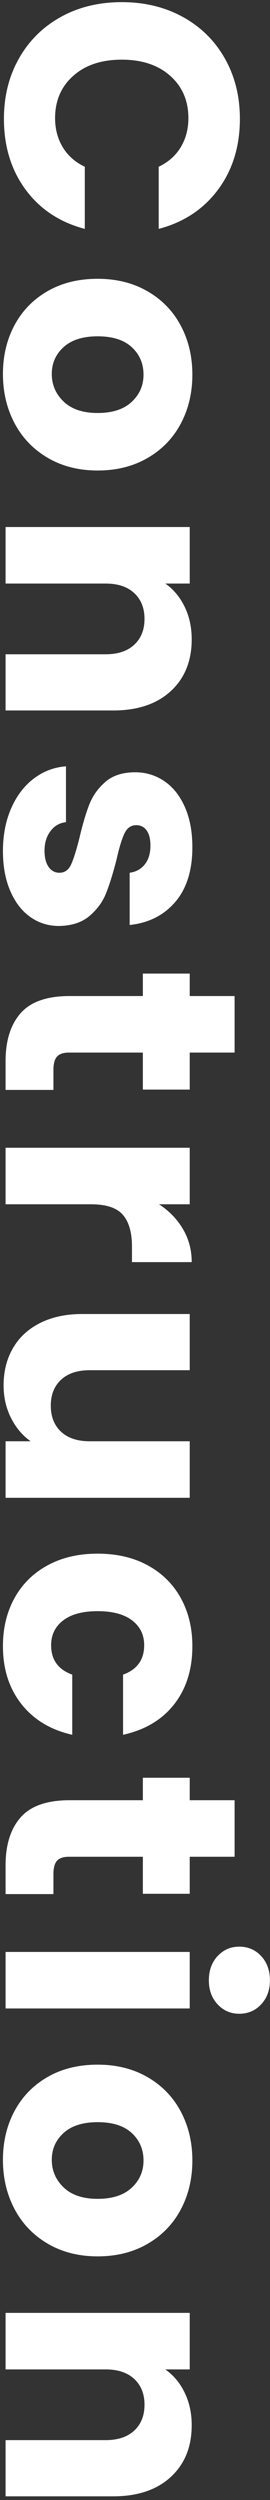 <svg 
 xmlns="http://www.w3.org/2000/svg"
 xmlns:xlink="http://www.w3.org/1999/xlink"
 width="45px" height="416px">
<rect width="100%" height="100%" fill="#333333" stroke="none"/>
<path fill-rule="evenodd"  fill="rgb(255, 255, 255)"
 d="M43.528,333.520 C42.556,334.565 41.336,335.087 39.870,335.087 C38.440,335.087 37.239,334.565 36.268,333.520 C35.296,332.475 34.810,331.145 34.810,329.532 C34.810,327.882 35.296,326.535 36.268,325.490 C37.239,324.445 38.440,323.922 39.870,323.922 C41.336,323.922 42.556,324.445 43.528,325.490 C44.499,326.535 44.985,327.882 44.985,329.532 C44.985,331.145 44.499,332.475 43.528,333.520 ZM36.350,31.542 C33.930,34.805 30.630,36.987 26.450,38.087 L26.450,27.747 C28.063,26.977 29.291,25.886 30.135,24.475 C30.978,23.063 31.400,21.458 31.400,19.662 C31.400,16.765 30.391,14.418 28.375,12.622 C26.358,10.825 23.663,9.927 20.290,9.927 C16.916,9.927 14.221,10.825 12.205,12.622 C10.188,14.418 9.180,16.765 9.180,19.662 C9.180,21.458 9.601,23.063 10.445,24.475 C11.288,25.886 12.516,26.977 14.130,27.747 L14.130,38.087 C9.950,36.987 6.659,34.805 4.258,31.542 C1.856,28.278 0.655,24.355 0.655,19.772 C0.655,16.032 1.489,12.686 3.158,9.735 C4.826,6.783 7.145,4.482 10.115,2.832 C13.085,1.182 16.476,0.357 20.290,0.357 C24.103,0.357 27.504,1.182 30.493,2.832 C33.481,4.482 35.809,6.783 37.478,9.735 C39.146,12.686 39.980,16.032 39.980,19.772 C39.980,24.355 38.770,28.278 36.350,31.542 ZM7.915,48.455 C10.298,47.080 13.085,46.392 16.275,46.392 C19.428,46.392 22.206,47.088 24.608,48.482 C27.009,49.875 28.851,51.782 30.135,54.202 C31.418,56.622 32.060,59.335 32.060,62.342 C32.060,65.348 31.418,68.062 30.135,70.482 C28.851,72.902 27.009,74.808 24.608,76.202 C22.206,77.595 19.428,78.292 16.275,78.292 C13.121,78.292 10.344,77.586 7.943,76.175 C5.541,74.763 3.698,72.838 2.415,70.400 C1.131,67.961 0.490,65.238 0.490,62.232 C0.490,59.225 1.131,56.521 2.415,54.120 C3.698,51.718 5.531,49.830 7.915,48.455 ZM10.610,66.825 C11.930,68.090 13.818,68.722 16.275,68.722 C18.731,68.722 20.620,68.108 21.940,66.880 C23.260,65.651 23.920,64.138 23.920,62.342 C23.920,60.508 23.269,58.987 21.968,57.777 C20.666,56.567 18.768,55.962 16.275,55.962 C13.818,55.962 11.930,56.558 10.610,57.750 C9.290,58.941 8.630,60.435 8.630,62.232 C8.630,64.028 9.290,65.560 10.610,66.825 ZM31.950,106.397 C31.950,109.990 30.786,112.860 28.458,115.005 C26.129,117.150 22.930,118.222 18.860,118.222 L0.930,118.222 L0.930,108.872 L17.595,108.872 C19.648,108.872 21.243,108.340 22.380,107.277 C23.516,106.213 24.085,104.783 24.085,102.987 C24.085,101.190 23.516,99.760 22.380,98.697 C21.243,97.633 19.648,97.102 17.595,97.102 L0.930,97.102 L0.930,87.697 L31.620,87.697 L31.620,97.102 L27.550,97.102 C28.906,98.055 29.979,99.338 30.768,100.952 C31.556,102.565 31.950,104.380 31.950,106.397 ZM1.865,134.502 C2.781,132.412 4.038,130.762 5.633,129.552 C7.228,128.342 9.015,127.663 10.995,127.517 L10.995,136.812 C9.931,136.922 9.070,137.417 8.410,138.297 C7.750,139.177 7.420,140.258 7.420,141.542 C7.420,142.715 7.649,143.623 8.108,144.265 C8.566,144.906 9.161,145.227 9.895,145.227 C10.775,145.227 11.426,144.768 11.848,143.852 C12.269,142.935 12.736,141.450 13.250,139.397 C13.763,137.197 14.304,135.363 14.873,133.897 C15.441,132.430 16.339,131.165 17.568,130.102 C18.796,129.038 20.455,128.507 22.545,128.507 C24.305,128.507 25.909,128.993 27.358,129.965 C28.806,130.936 29.951,132.366 30.795,134.255 C31.638,136.143 32.060,138.388 32.060,140.992 C32.060,144.842 31.106,147.876 29.200,150.095 C27.293,152.313 24.763,153.587 21.610,153.917 L21.610,145.227 C22.673,145.080 23.516,144.613 24.140,143.825 C24.763,143.036 25.075,142.000 25.075,140.717 C25.075,139.617 24.864,138.773 24.443,138.187 C24.021,137.600 23.443,137.307 22.710,137.307 C21.830,137.307 21.170,137.775 20.730,138.710 C20.290,139.645 19.850,141.102 19.410,143.082 C18.823,145.355 18.246,147.207 17.678,148.637 C17.109,150.067 16.193,151.323 14.928,152.405 C13.663,153.486 11.966,154.045 9.840,154.082 C8.043,154.082 6.439,153.578 5.028,152.570 C3.616,151.561 2.506,150.113 1.700,148.225 C0.894,146.336 0.490,144.145 0.490,141.652 C0.490,138.975 0.948,136.592 1.865,134.502 ZM2.415,265.925 C3.698,263.596 5.531,261.781 7.915,260.480 C10.298,259.178 13.085,258.527 16.275,258.527 C19.465,258.527 22.251,259.178 24.635,260.480 C27.018,261.781 28.851,263.596 30.135,265.925 C31.418,268.253 32.060,270.920 32.060,273.927 C32.060,277.777 31.051,280.995 29.035,283.580 C27.018,286.165 24.176,287.860 20.510,288.667 L20.510,278.657 C22.856,277.813 24.030,276.182 24.030,273.762 C24.030,272.038 23.361,270.663 22.023,269.637 C20.684,268.610 18.768,268.097 16.275,268.097 C13.781,268.097 11.866,268.610 10.528,269.637 C9.189,270.663 8.520,272.038 8.520,273.762 C8.520,276.182 9.693,277.813 12.040,278.657 L12.040,288.667 C8.446,287.860 5.623,286.155 3.570,283.552 C1.516,280.948 0.490,277.740 0.490,273.927 C0.490,270.920 1.131,268.253 2.415,265.925 ZM31.620,334.207 L0.930,334.207 L0.930,324.802 L31.620,324.802 L31.620,334.207 ZM31.620,295.817 L31.620,299.557 L39.100,299.557 L39.100,308.962 L31.620,308.962 L31.620,315.122 L23.810,315.122 L23.810,308.962 L11.490,308.962 C10.573,308.962 9.913,309.182 9.510,309.622 C9.106,310.062 8.905,310.795 8.905,311.822 L8.905,315.177 L0.930,315.177 L0.930,310.392 C0.930,306.982 1.764,304.323 3.433,302.417 C5.101,300.510 7.823,299.557 11.600,299.557 L23.810,299.557 L23.810,295.817 L31.620,295.817 ZM31.950,210.017 L21.995,210.017 L21.995,207.432 C21.995,205.085 21.491,203.325 20.483,202.152 C19.474,200.978 17.705,200.392 15.175,200.392 L0.930,200.392 L0.930,190.987 L31.620,190.987 L31.620,200.392 L26.505,200.392 C28.191,201.492 29.521,202.867 30.493,204.517 C31.464,206.167 31.950,208.000 31.950,210.017 ZM0.600,230.532 C0.600,228.185 1.123,226.113 2.168,224.317 C3.213,222.520 4.725,221.127 6.705,220.137 C8.685,219.147 11.013,218.652 13.690,218.652 L31.620,218.652 L31.620,228.002 L14.955,228.002 C12.901,228.002 11.306,228.533 10.170,229.597 C9.033,230.660 8.465,232.090 8.465,233.887 C8.465,235.720 9.033,237.168 10.170,238.232 C11.306,239.295 12.901,239.827 14.955,239.827 L31.620,239.827 L31.620,249.232 L0.930,249.232 L0.930,239.827 L5.110,239.827 C3.753,238.873 2.663,237.581 1.838,235.950 C1.013,234.318 0.600,232.512 0.600,230.532 ZM31.620,162.002 L31.620,165.742 L39.100,165.742 L39.100,175.147 L31.620,175.147 L31.620,181.307 L23.810,181.307 L23.810,175.147 L11.490,175.147 C10.573,175.147 9.913,175.367 9.510,175.807 C9.106,176.247 8.905,176.980 8.905,178.007 L8.905,181.362 L0.930,181.362 L0.930,176.577 C0.930,173.167 1.764,170.508 3.433,168.602 C5.101,166.695 7.823,165.742 11.600,165.742 L23.810,165.742 L23.810,162.002 L31.620,162.002 ZM2.415,351.285 C3.698,348.883 5.531,346.995 7.915,345.620 C10.298,344.245 13.085,343.557 16.275,343.557 C19.428,343.557 22.206,344.253 24.608,345.647 C27.009,347.040 28.851,348.947 30.135,351.367 C31.418,353.787 32.060,356.500 32.060,359.507 C32.060,362.513 31.418,365.227 30.135,367.647 C28.851,370.067 27.009,371.973 24.608,373.367 C22.206,374.760 19.428,375.457 16.275,375.457 C13.121,375.457 10.344,374.751 7.943,373.340 C5.541,371.928 3.698,370.003 2.415,367.565 C1.131,365.126 0.490,362.403 0.490,359.397 C0.490,356.390 1.131,353.686 2.415,351.285 ZM10.610,363.990 C11.930,365.255 13.818,365.887 16.275,365.887 C18.731,365.887 20.620,365.273 21.940,364.045 C23.260,362.816 23.920,361.303 23.920,359.507 C23.920,357.673 23.269,356.152 21.968,354.942 C20.666,353.732 18.768,353.127 16.275,353.127 C13.818,353.127 11.930,353.723 10.610,354.915 C9.290,356.106 8.630,357.600 8.630,359.397 C8.630,361.193 9.290,362.725 10.610,363.990 ZM31.620,394.267 L27.550,394.267 C28.906,395.220 29.979,396.503 30.768,398.117 C31.556,399.730 31.950,401.545 31.950,403.562 C31.950,407.155 30.786,410.025 28.458,412.170 C26.129,414.315 22.930,415.387 18.860,415.387 L0.930,415.387 L0.930,406.037 L17.595,406.037 C19.648,406.037 21.243,405.505 22.380,404.442 C23.516,403.378 24.085,401.948 24.085,400.152 C24.085,398.355 23.516,396.925 22.380,395.862 C21.243,394.798 19.648,394.267 17.595,394.267 L0.930,394.267 L0.930,384.862 L31.620,384.862 L31.620,394.267 Z"/>
</svg>